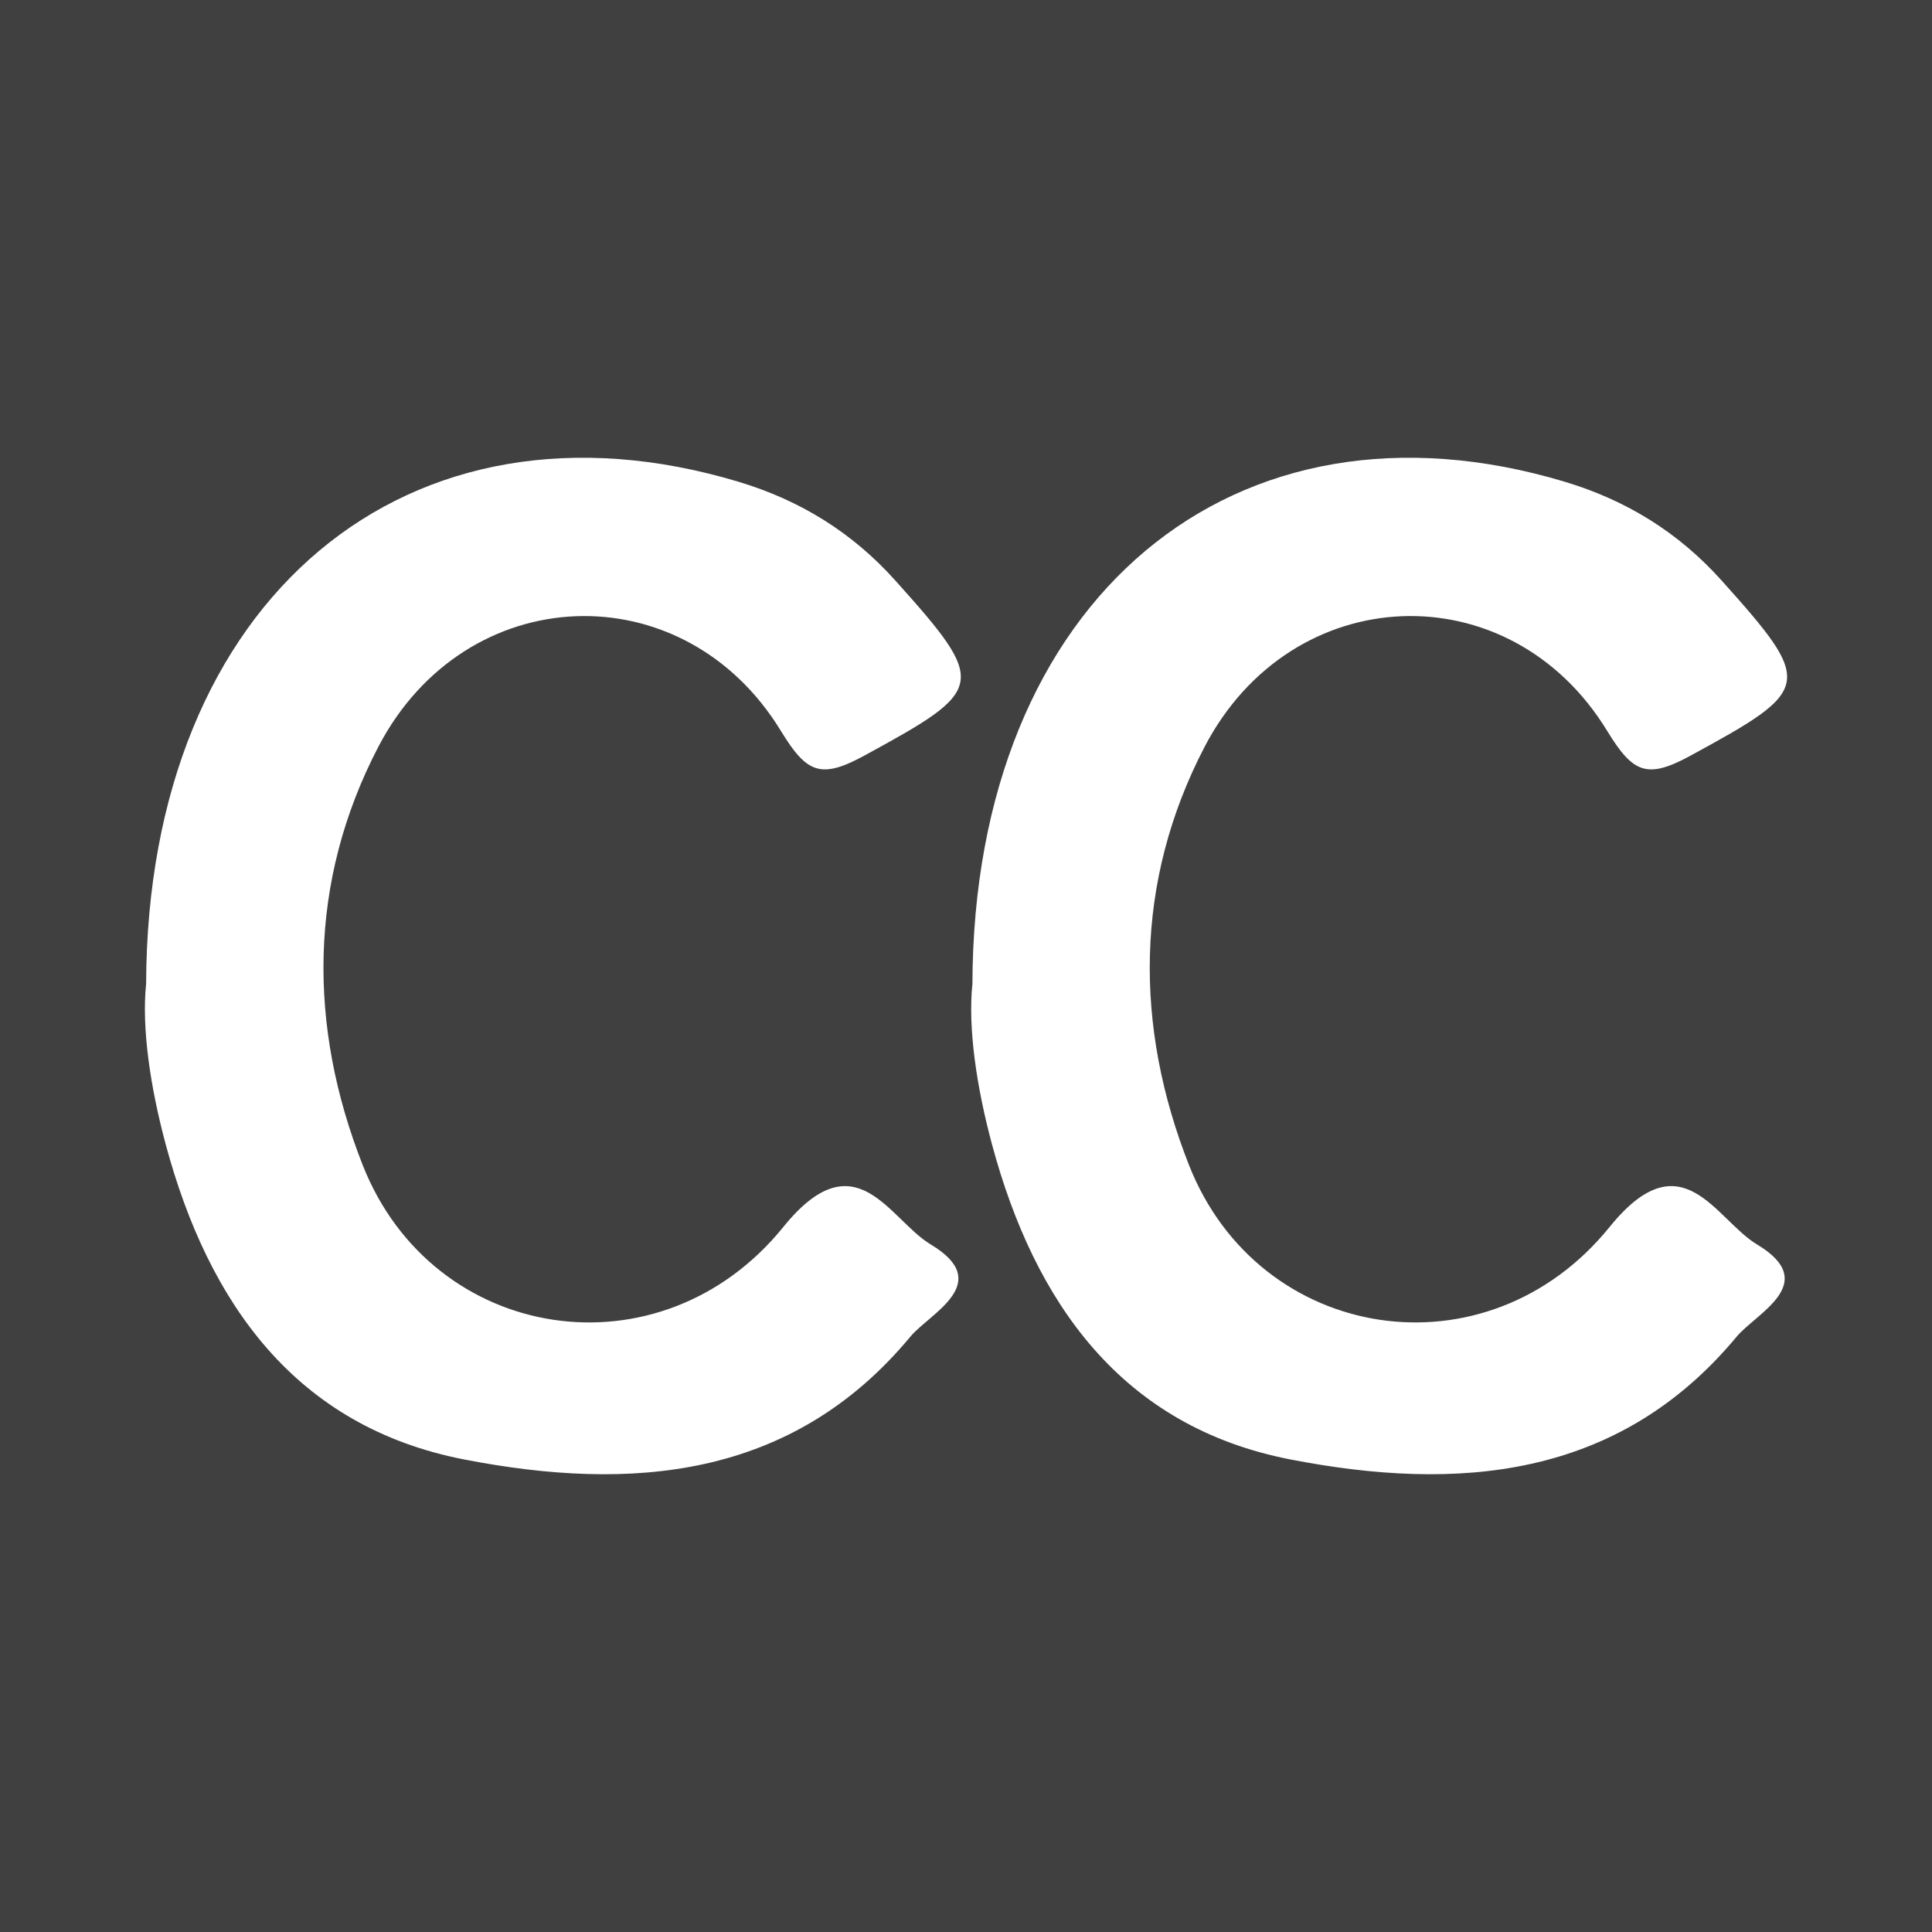 <?xml version="1.0" encoding="utf-8"?>
<!-- Generator: Adobe Illustrator 17.0.0, SVG Export Plug-In . SVG Version: 6.00 Build 0)  -->
<!DOCTYPE svg PUBLIC "-//W3C//DTD SVG 1.1//EN" "http://www.w3.org/Graphics/SVG/1.1/DTD/svg11.dtd">
<svg version="1.1" id="Layer_1" xmlns="http://www.w3.org/2000/svg" xmlns:xlink="http://www.w3.org/1999/xlink" x="0px" y="0px"
	 width="200px" height="200px" viewBox="0 0 200 200" enable-background="new 0 0 200 200" xml:space="preserve">
<rect fill="#404040" width="200" height="200"/>
<g>
	<g>
		<path fill="#FFFFFF" d="M15.127,101.841c0.118-40.004,27.226-62.221,61.337-51.965c6.382,1.919,11.758,5.251,16.192,10.188
			c9.677,10.775,9.399,11.301-3.175,18.153c-4.517,2.461-5.968,1.831-8.641-2.55C70.736,59.113,48.172,59.998,39.153,77.33
			c-7.269,13.969-7.266,28.931-1.599,43.296c7.263,18.411,30.813,22.113,43.535,6.39c7.506-9.277,10.951-0.775,15.256,1.807
			c6.665,3.998-0.097,7.13-2.104,9.548c-12.312,14.837-29.035,16.033-46.148,12.721c-17.533-3.393-26.524-16.248-30.933-32.604
			C15.566,112.574,14.648,106.432,15.127,101.841z"/>
	</g>
	<g>
		<path fill="#FFFFFF" d="M100.664,101.841c0.118-40.004,27.226-62.221,61.337-51.965c6.382,1.919,11.758,5.251,16.192,10.188
			c9.677,10.775,9.399,11.301-3.175,18.153c-4.517,2.461-5.968,1.831-8.641-2.55c-10.103-16.555-32.668-15.671-41.687,1.662
			c-7.269,13.969-7.266,28.931-1.599,43.296c7.263,18.411,30.813,22.113,43.535,6.39c7.506-9.277,10.951-0.775,15.256,1.807
			c6.665,3.998-0.097,7.13-2.104,9.548c-12.312,14.837-29.035,16.033-46.148,12.721c-17.533-3.393-26.524-16.248-30.933-32.604
			C101.103,112.574,100.185,106.432,100.664,101.841z"/>
	</g>
</g>
</svg>
